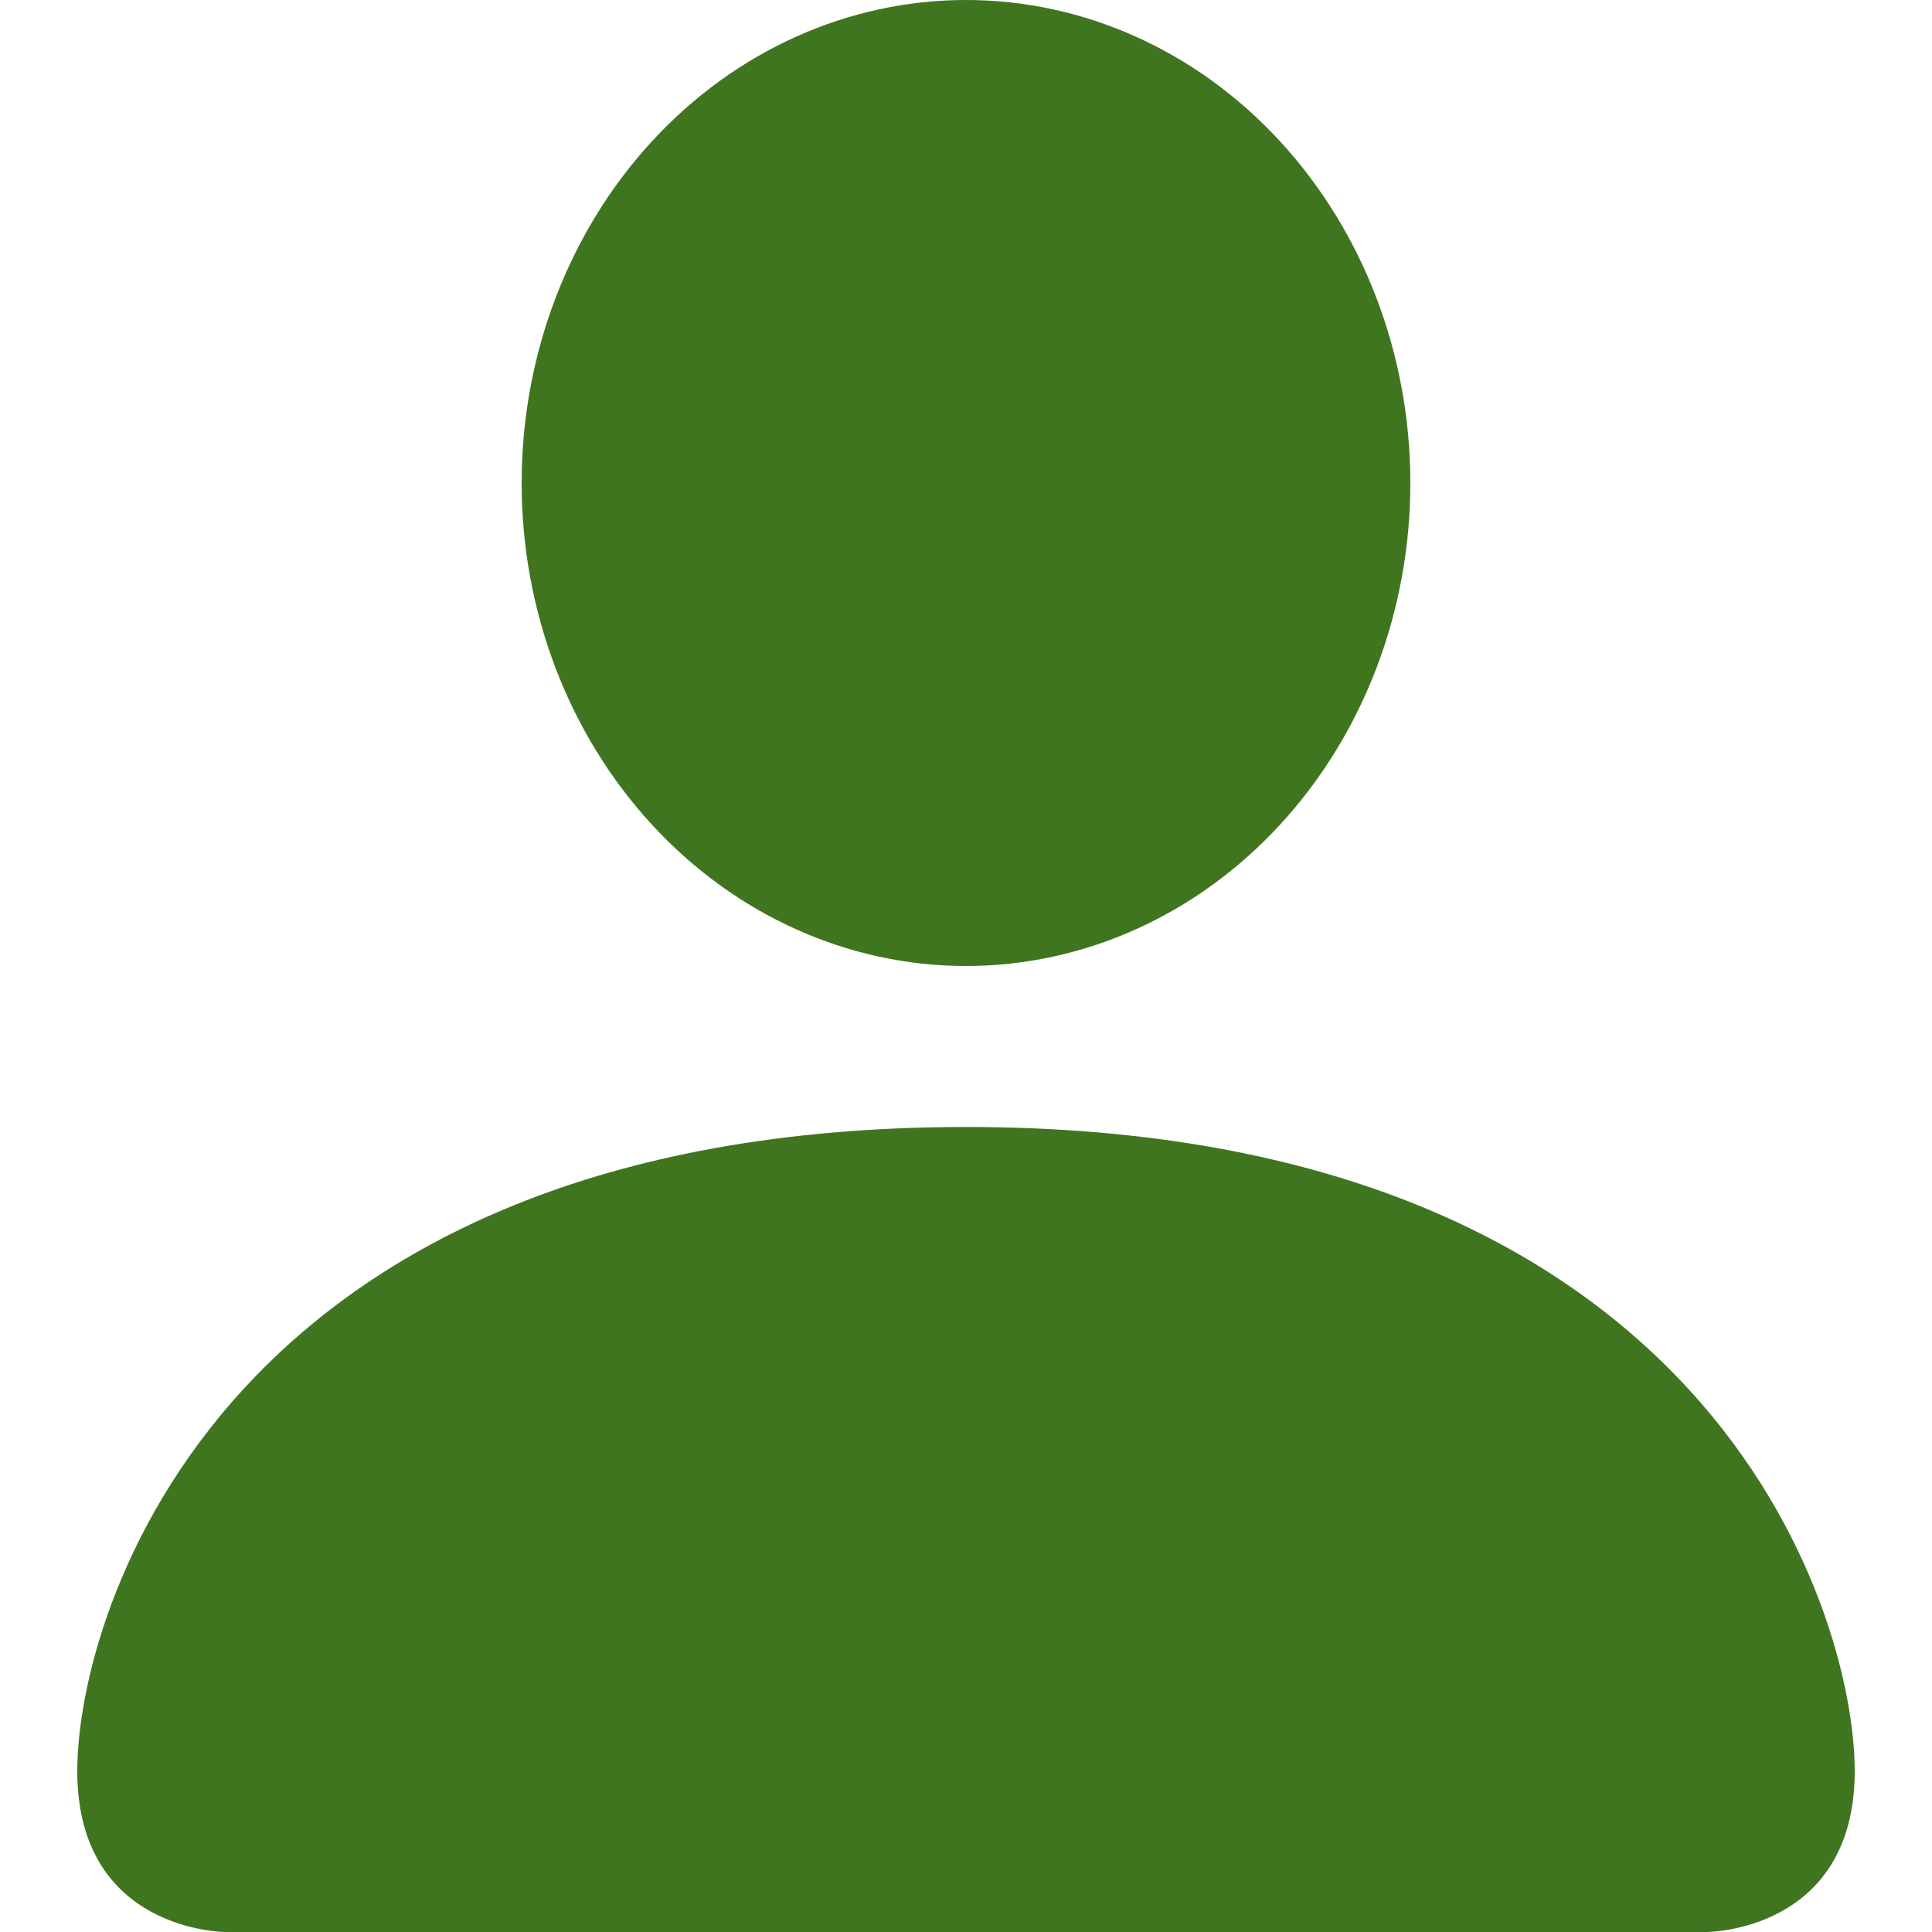 <svg width="25" height="25" viewBox="0 0 25 25" fill="none" xmlns="http://www.w3.org/2000/svg">
<path d="M2.917 25C2.917 25 1 25 1 22.917C1 20.833 2.917 14.583 12.5 14.583C22.083 14.583 24 20.833 24 22.917C24 25 22.083 25 22.083 25H2.917ZM12.5 12.5C14.025 12.5 15.488 11.841 16.566 10.669C17.644 9.497 18.25 7.908 18.25 6.25C18.25 4.592 17.644 3.003 16.566 1.831C15.488 0.658 14.025 0 12.5 0C10.975 0 9.512 0.658 8.434 1.831C7.356 3.003 6.75 4.592 6.75 6.25C6.75 7.908 7.356 9.497 8.434 10.669C9.512 11.841 10.975 12.5 12.5 12.5Z" fill="#407520"/>
</svg>

